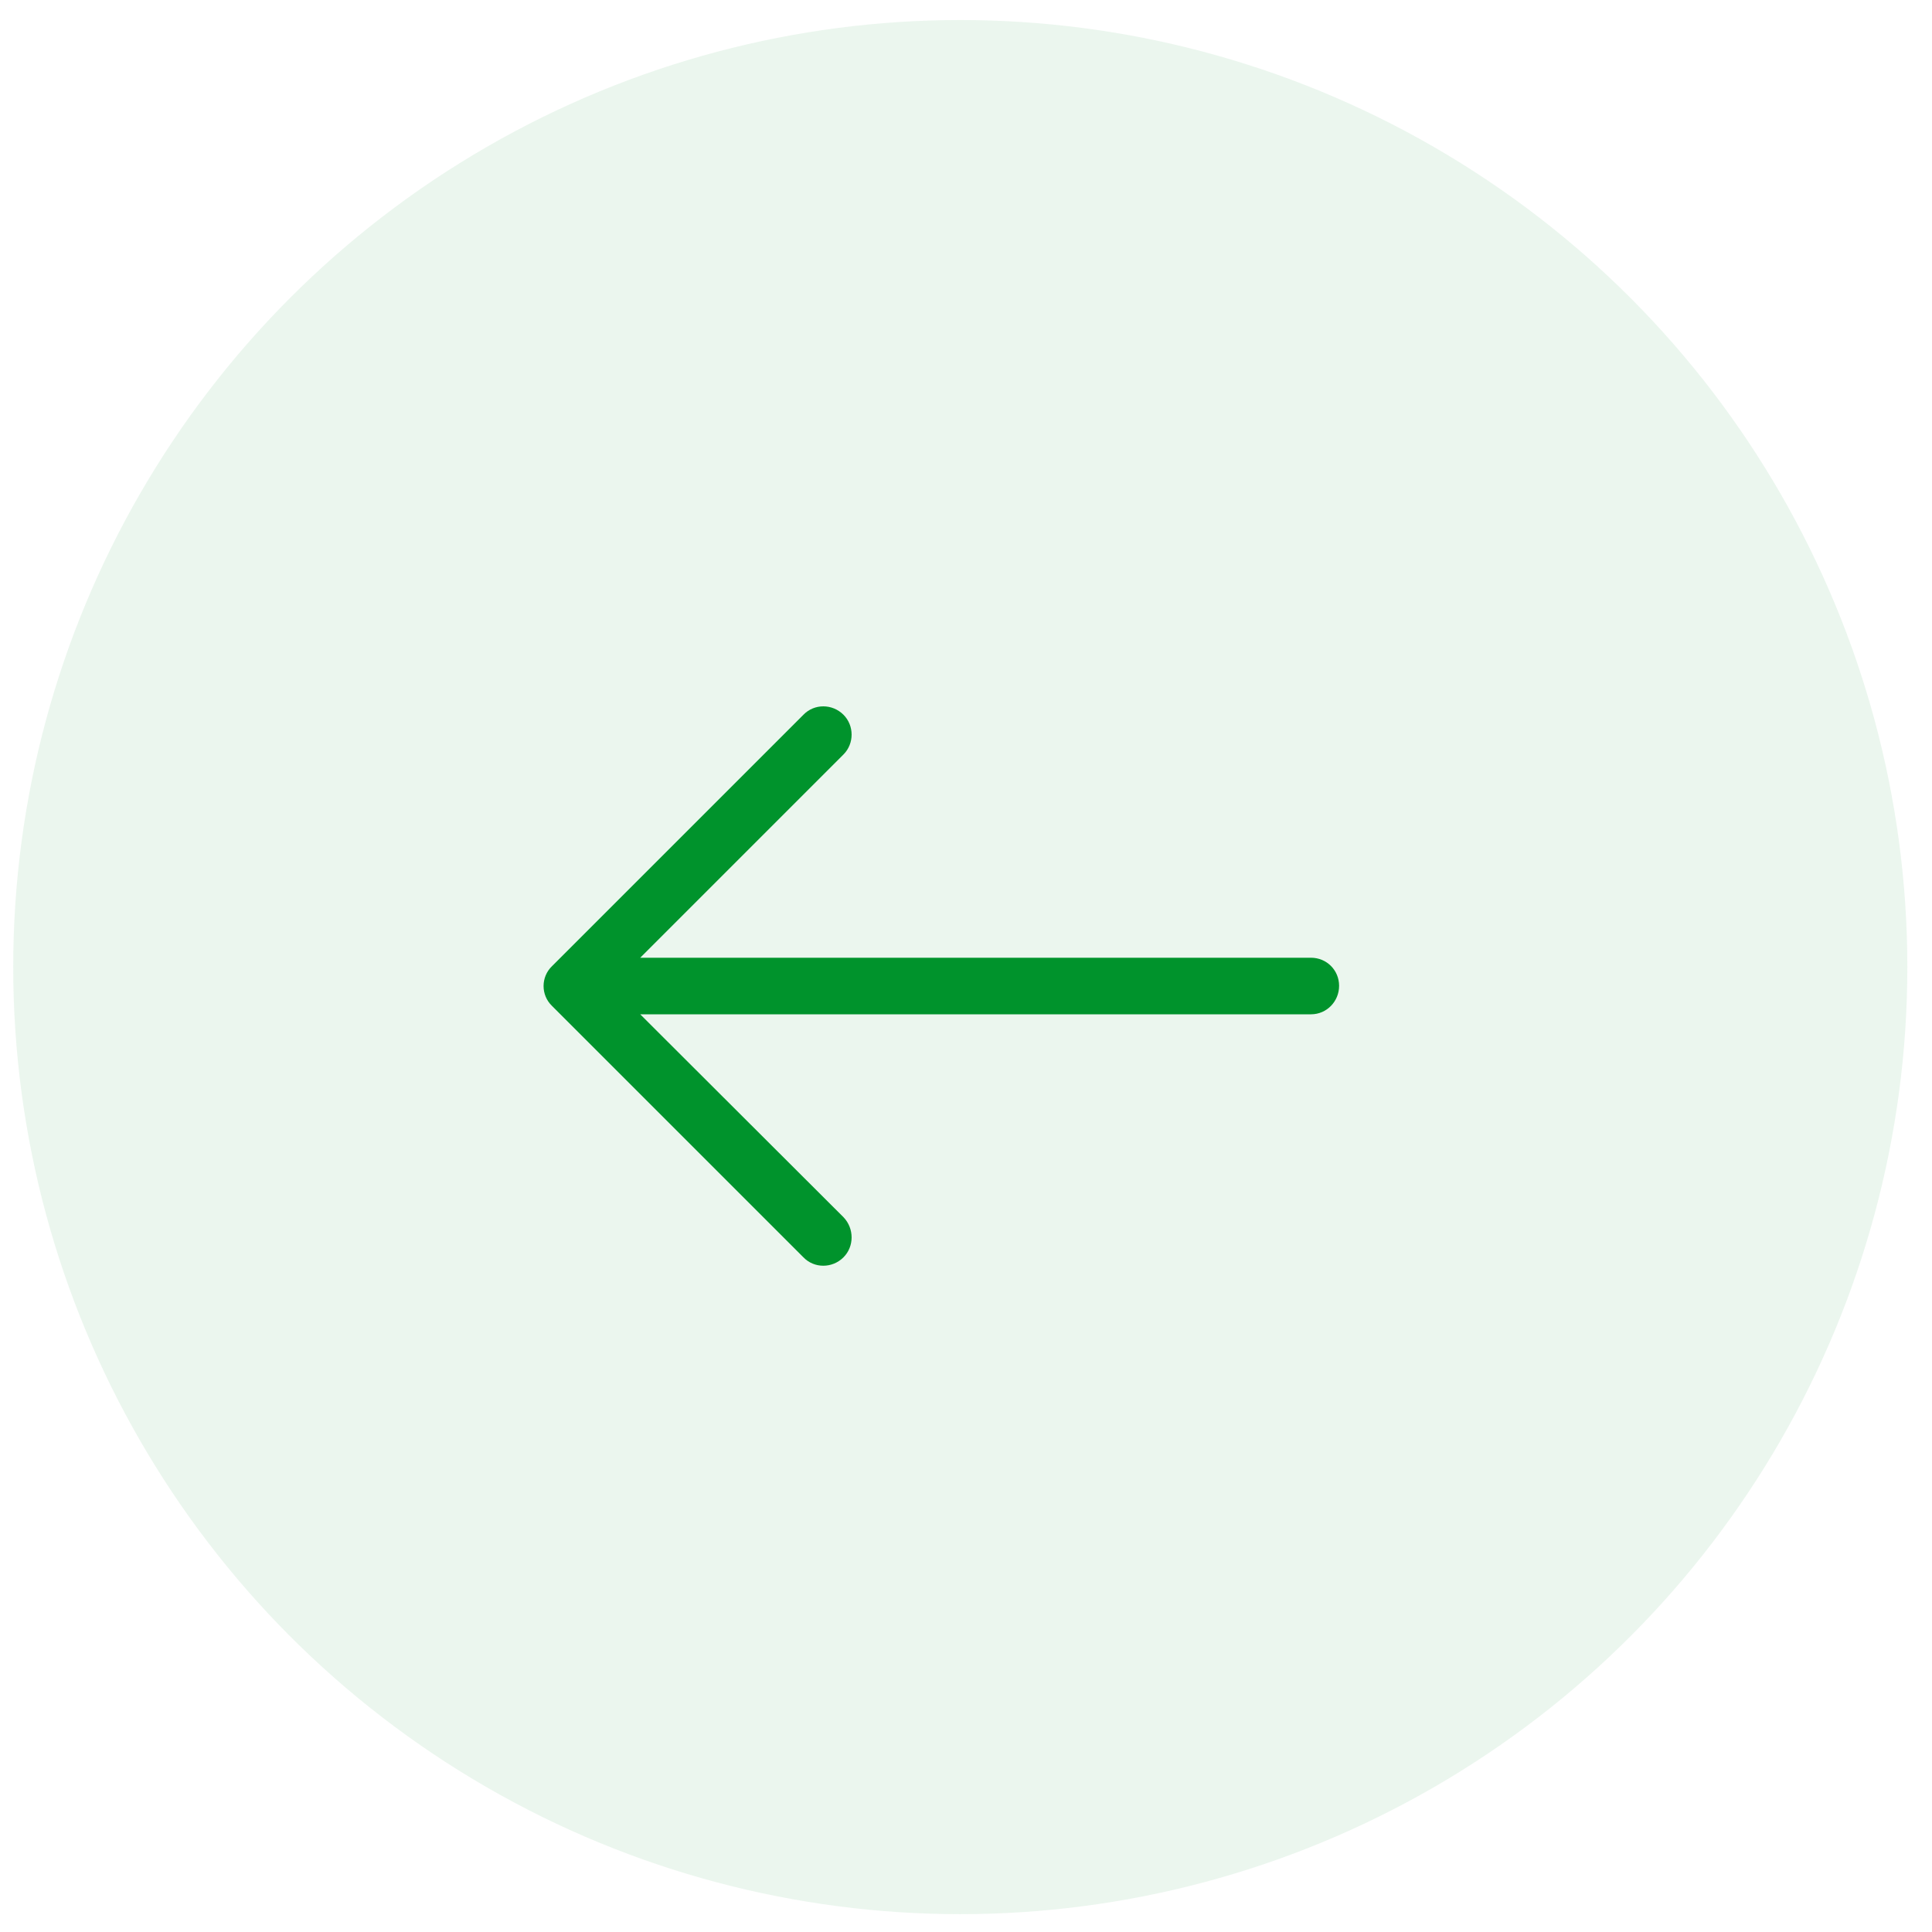 <svg width="51" height="51" viewBox="0 0 51 51" fill="none" xmlns="http://www.w3.org/2000/svg">
<circle cx="25" cy="25" r="25" transform="matrix(-1 0 0 1 50.349 0.529)" fill="#00932C" fill-opacity="0.08"/>
<g clip-path="url(#clip0_91_2117)">
<path d="M21.208 18.868C21.494 18.572 21.97 18.572 22.266 18.868C22.552 19.154 22.552 19.63 22.266 19.916L16.9 25.282H34.608C35.021 25.282 35.349 25.611 35.349 26.023C35.349 26.436 35.021 26.775 34.608 26.775H16.9L22.266 32.131C22.552 32.428 22.552 32.904 22.266 33.19C21.97 33.486 21.493 33.486 21.208 33.19L14.571 26.553C14.275 26.267 14.275 25.791 14.571 25.505L21.208 18.868Z" fill="#00932C"/>
</g>
<defs>
<clipPath id="clip0_91_2117">
<rect width="21" height="21" fill="white" transform="matrix(-1 0 0 1 35.349 15.529)"/>
</clipPath>
</defs>
</svg>
